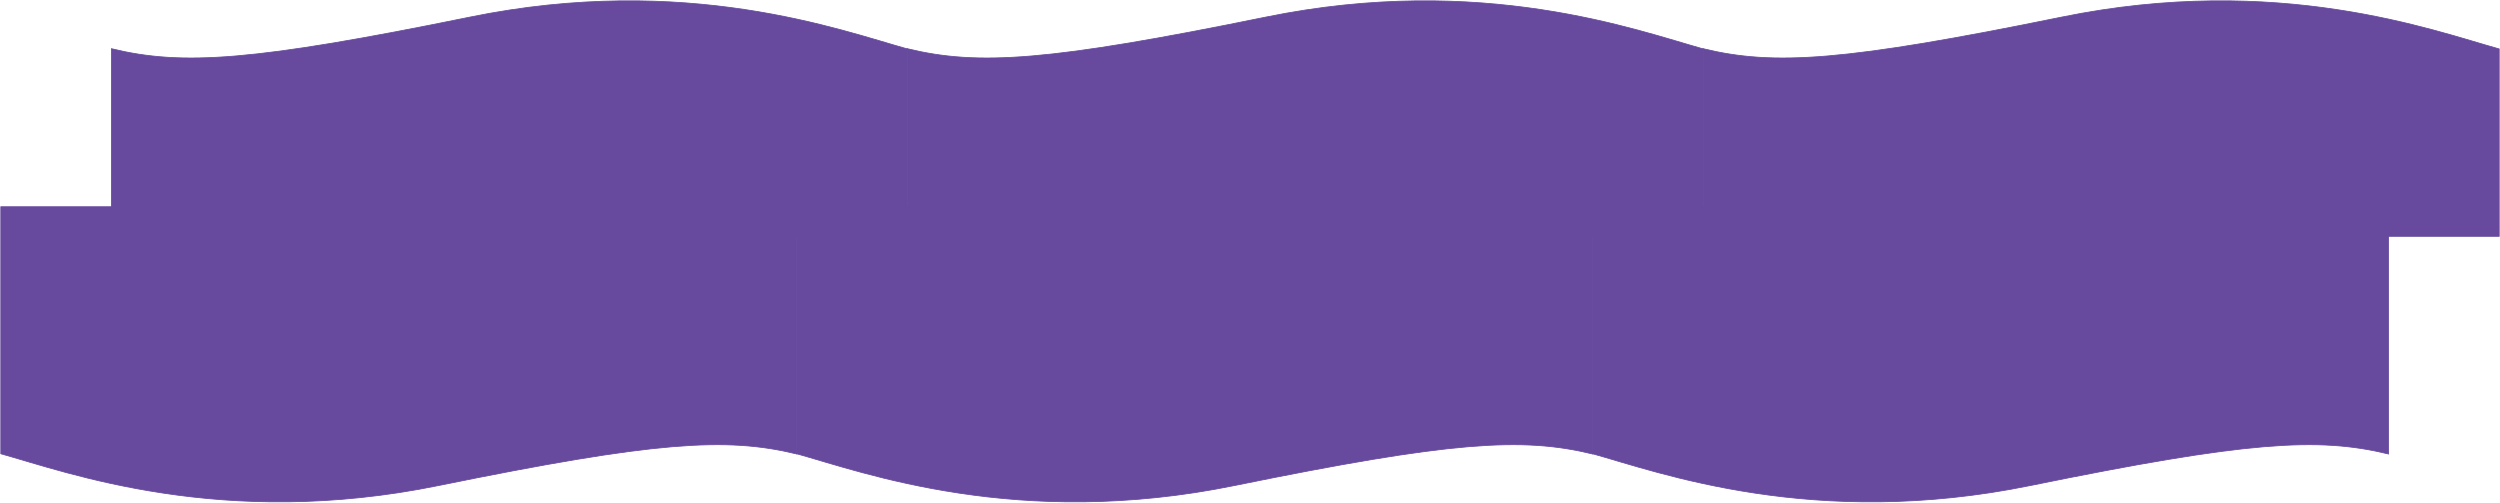 <?xml version="1.0" encoding="UTF-8"?> <svg xmlns="http://www.w3.org/2000/svg" width="3096" height="623" viewBox="0 0 3096 623" fill="none"><path d="M1972.19 561.928C2054.36 584.799 2246.13 656.023 2514.2 601.326C2782.26 546.63 2870.11 540.84 2958 562.229V256.025H1972.19V561.928Z" fill="#674A9E"></path><path d="M986.596 561.928C1068.76 584.799 1260.53 656.023 1528.6 601.326C1796.67 546.63 1884.52 540.84 1972.4 562.229V256.025H986.596V561.928Z" fill="#674A9E"></path><path d="M1 561.928C83.168 584.799 274.937 656.023 543.004 601.326C811.071 546.63 898.922 540.84 986.808 562.229V256.025H1V561.928Z" fill="#674A9E"></path><path d="M1972.19 561.928C2054.36 584.799 2246.13 656.023 2514.2 601.326C2782.26 546.63 2870.11 540.84 2958 562.229V256.025H1972.19V561.928Z" stroke="#674A9E"></path><path d="M986.596 561.928C1068.76 584.799 1260.53 656.023 1528.6 601.326C1796.67 546.63 1884.52 540.84 1972.4 562.229V256.025H986.596V561.928Z" stroke="#674A9E"></path><path d="M1 561.928C83.168 584.799 274.937 656.023 543.004 601.326C811.071 546.63 898.922 540.84 986.808 562.229V256.025H1V561.928Z" stroke="#674A9E"></path><path d="M1123.81 60.597C1041.64 37.726 849.871 -33.498 581.804 21.199C313.737 75.896 225.886 81.686 138 60.297V292.701H1123.81V60.597Z" fill="#674A9E"></path><path d="M2109.4 60.597C2027.24 37.726 1835.47 -33.498 1567.4 21.199C1299.33 75.896 1211.48 81.686 1123.6 60.297V292.701H2109.4V60.597Z" fill="#674A9E"></path><path d="M3095 60.597C3012.83 37.726 2821.06 -33.498 2553 21.199C2284.93 75.896 2197.08 81.686 2109.19 60.297V292.701H3095V60.597Z" fill="#674A9E"></path><path d="M1123.81 60.597C1041.64 37.726 849.871 -33.498 581.804 21.199C313.737 75.896 225.886 81.686 138 60.297V292.701H1123.81V60.597Z" stroke="#674A9E"></path><path d="M2109.4 60.597C2027.24 37.726 1835.47 -33.498 1567.4 21.199C1299.33 75.896 1211.48 81.686 1123.6 60.297V292.701H2109.4V60.597Z" stroke="#674A9E"></path><path d="M3095 60.597C3012.83 37.726 2821.06 -33.498 2553 21.199C2284.93 75.896 2197.08 81.686 2109.19 60.297V292.701H3095V60.597Z" stroke="#674A9E"></path></svg> 